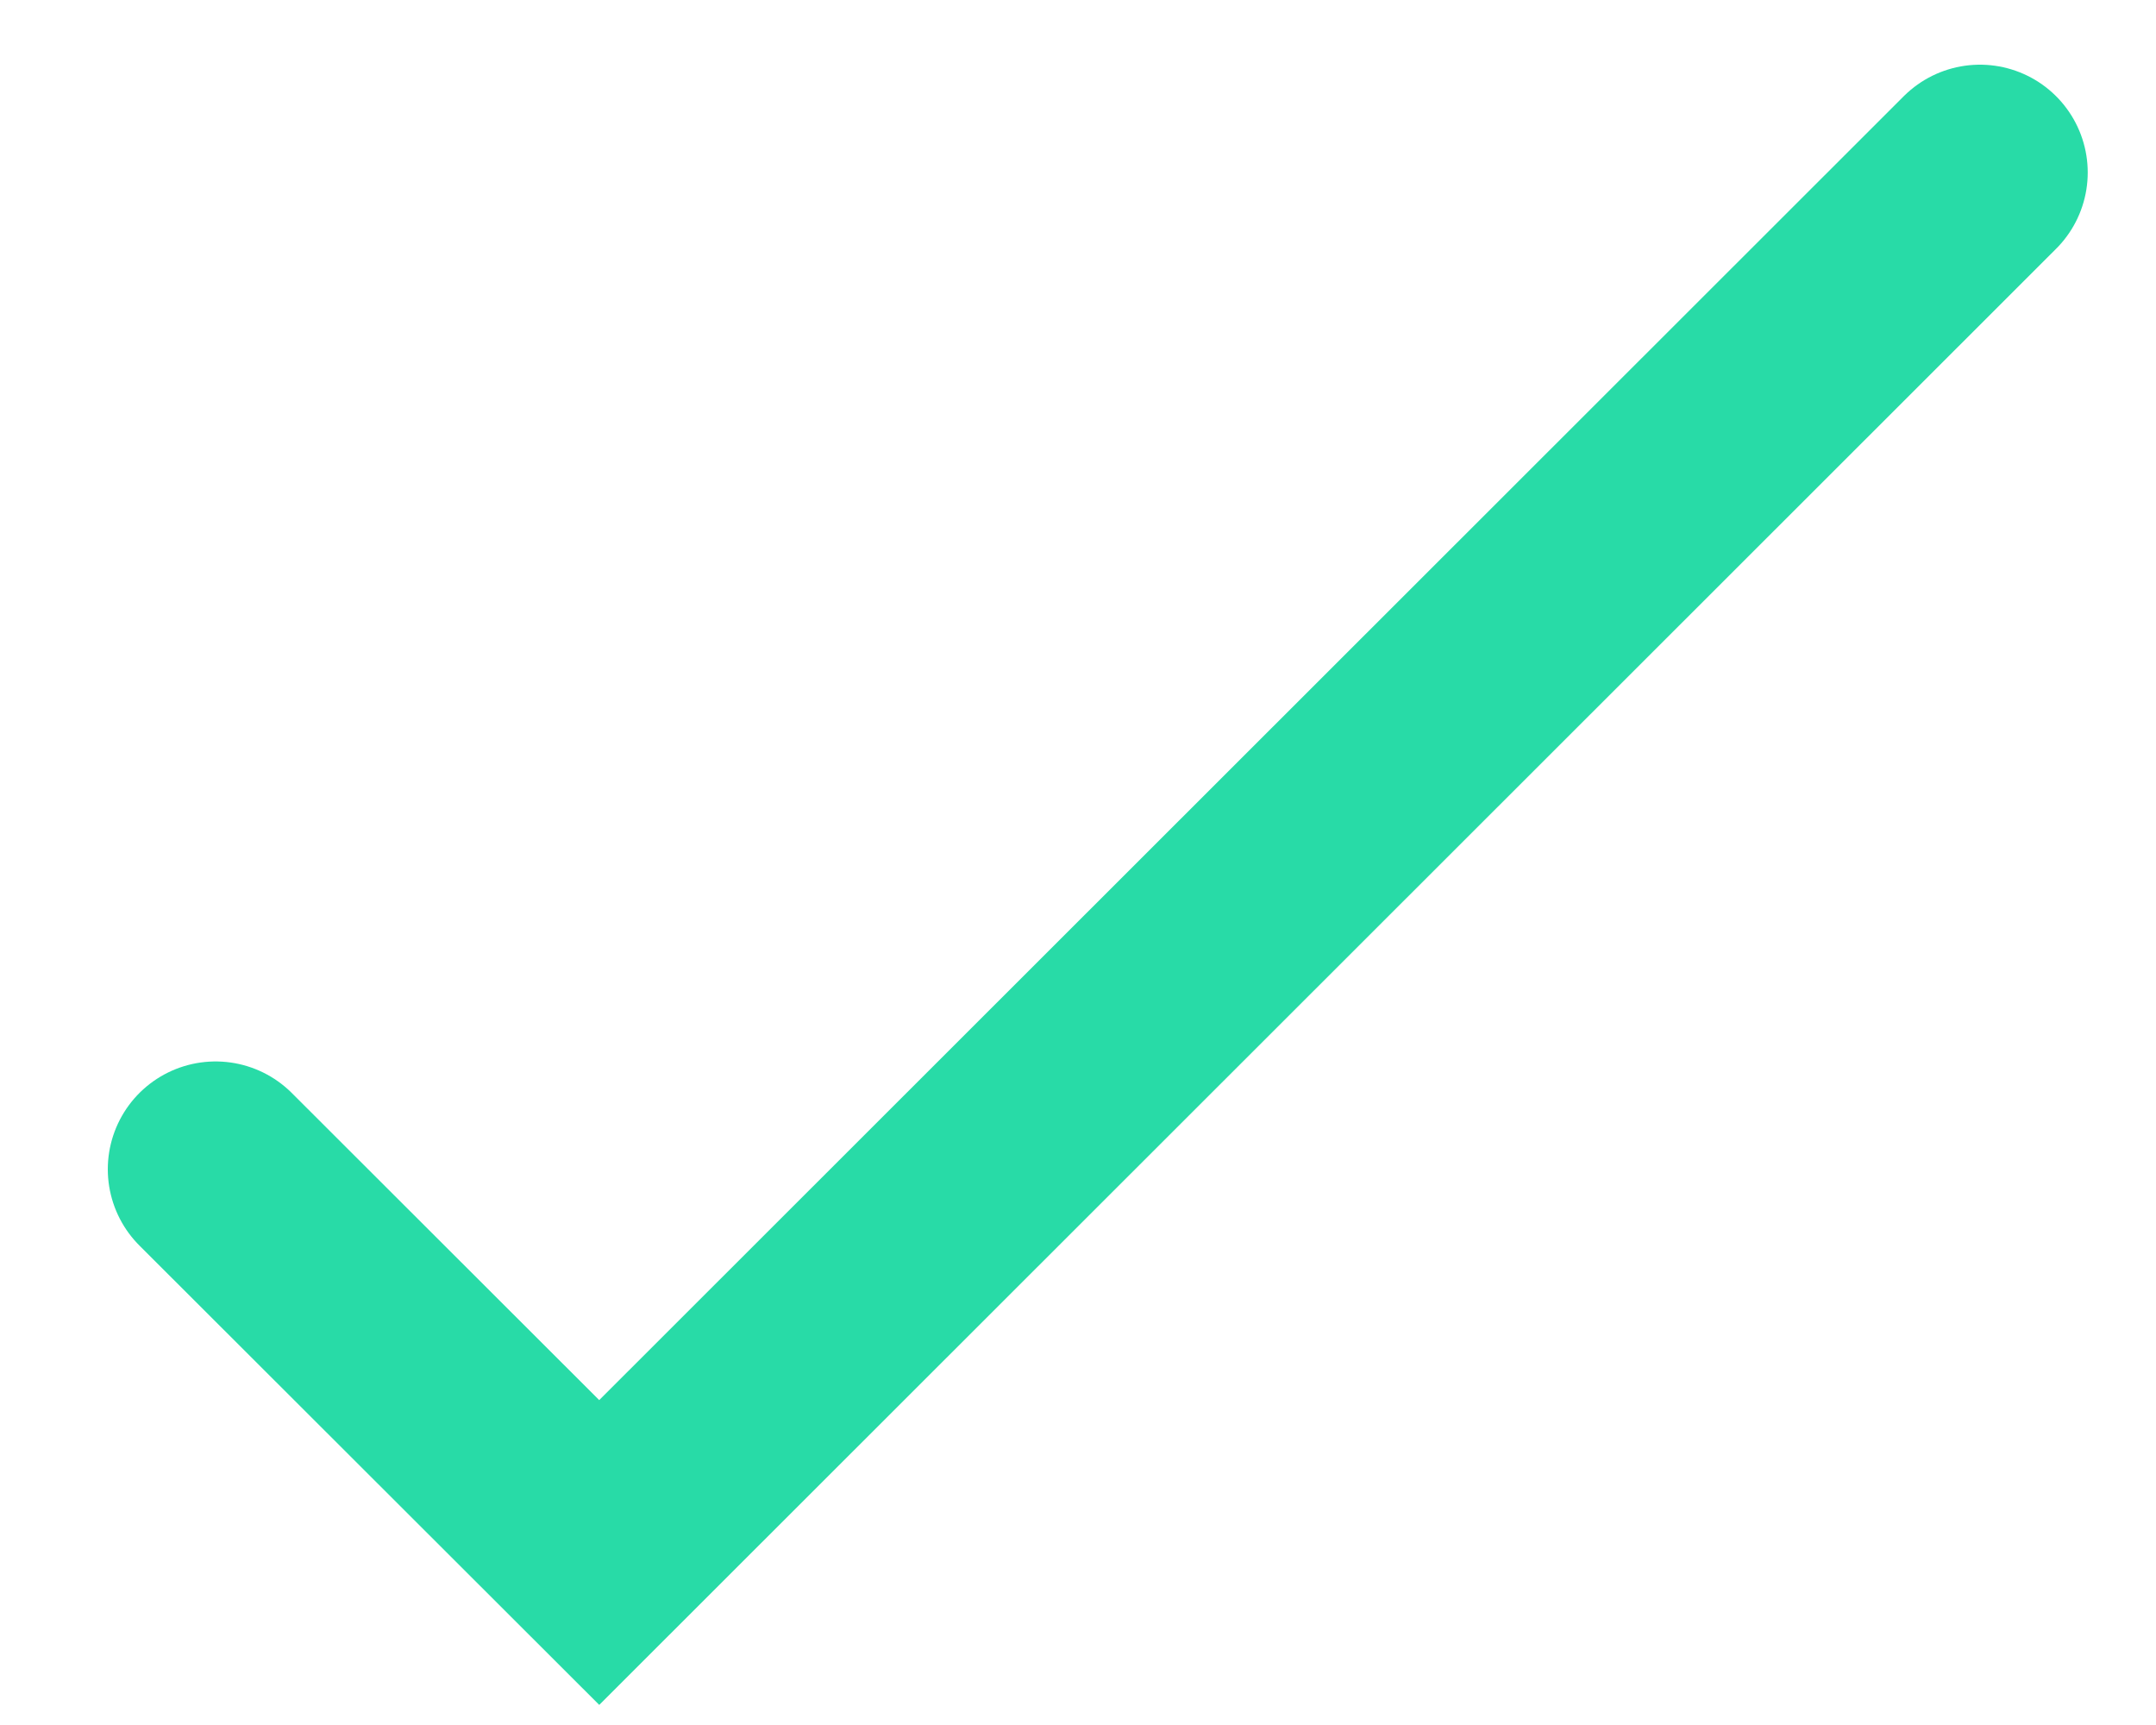 <svg width="15" height="12" viewBox="0 0 15 12" fill="none" xmlns="http://www.w3.org/2000/svg">
<path d="M1.5 8.134L4.169 10.8L13.775 1.2" stroke="#28DBA7" stroke-width="1.5" stroke-linecap="round"/>
</svg>
